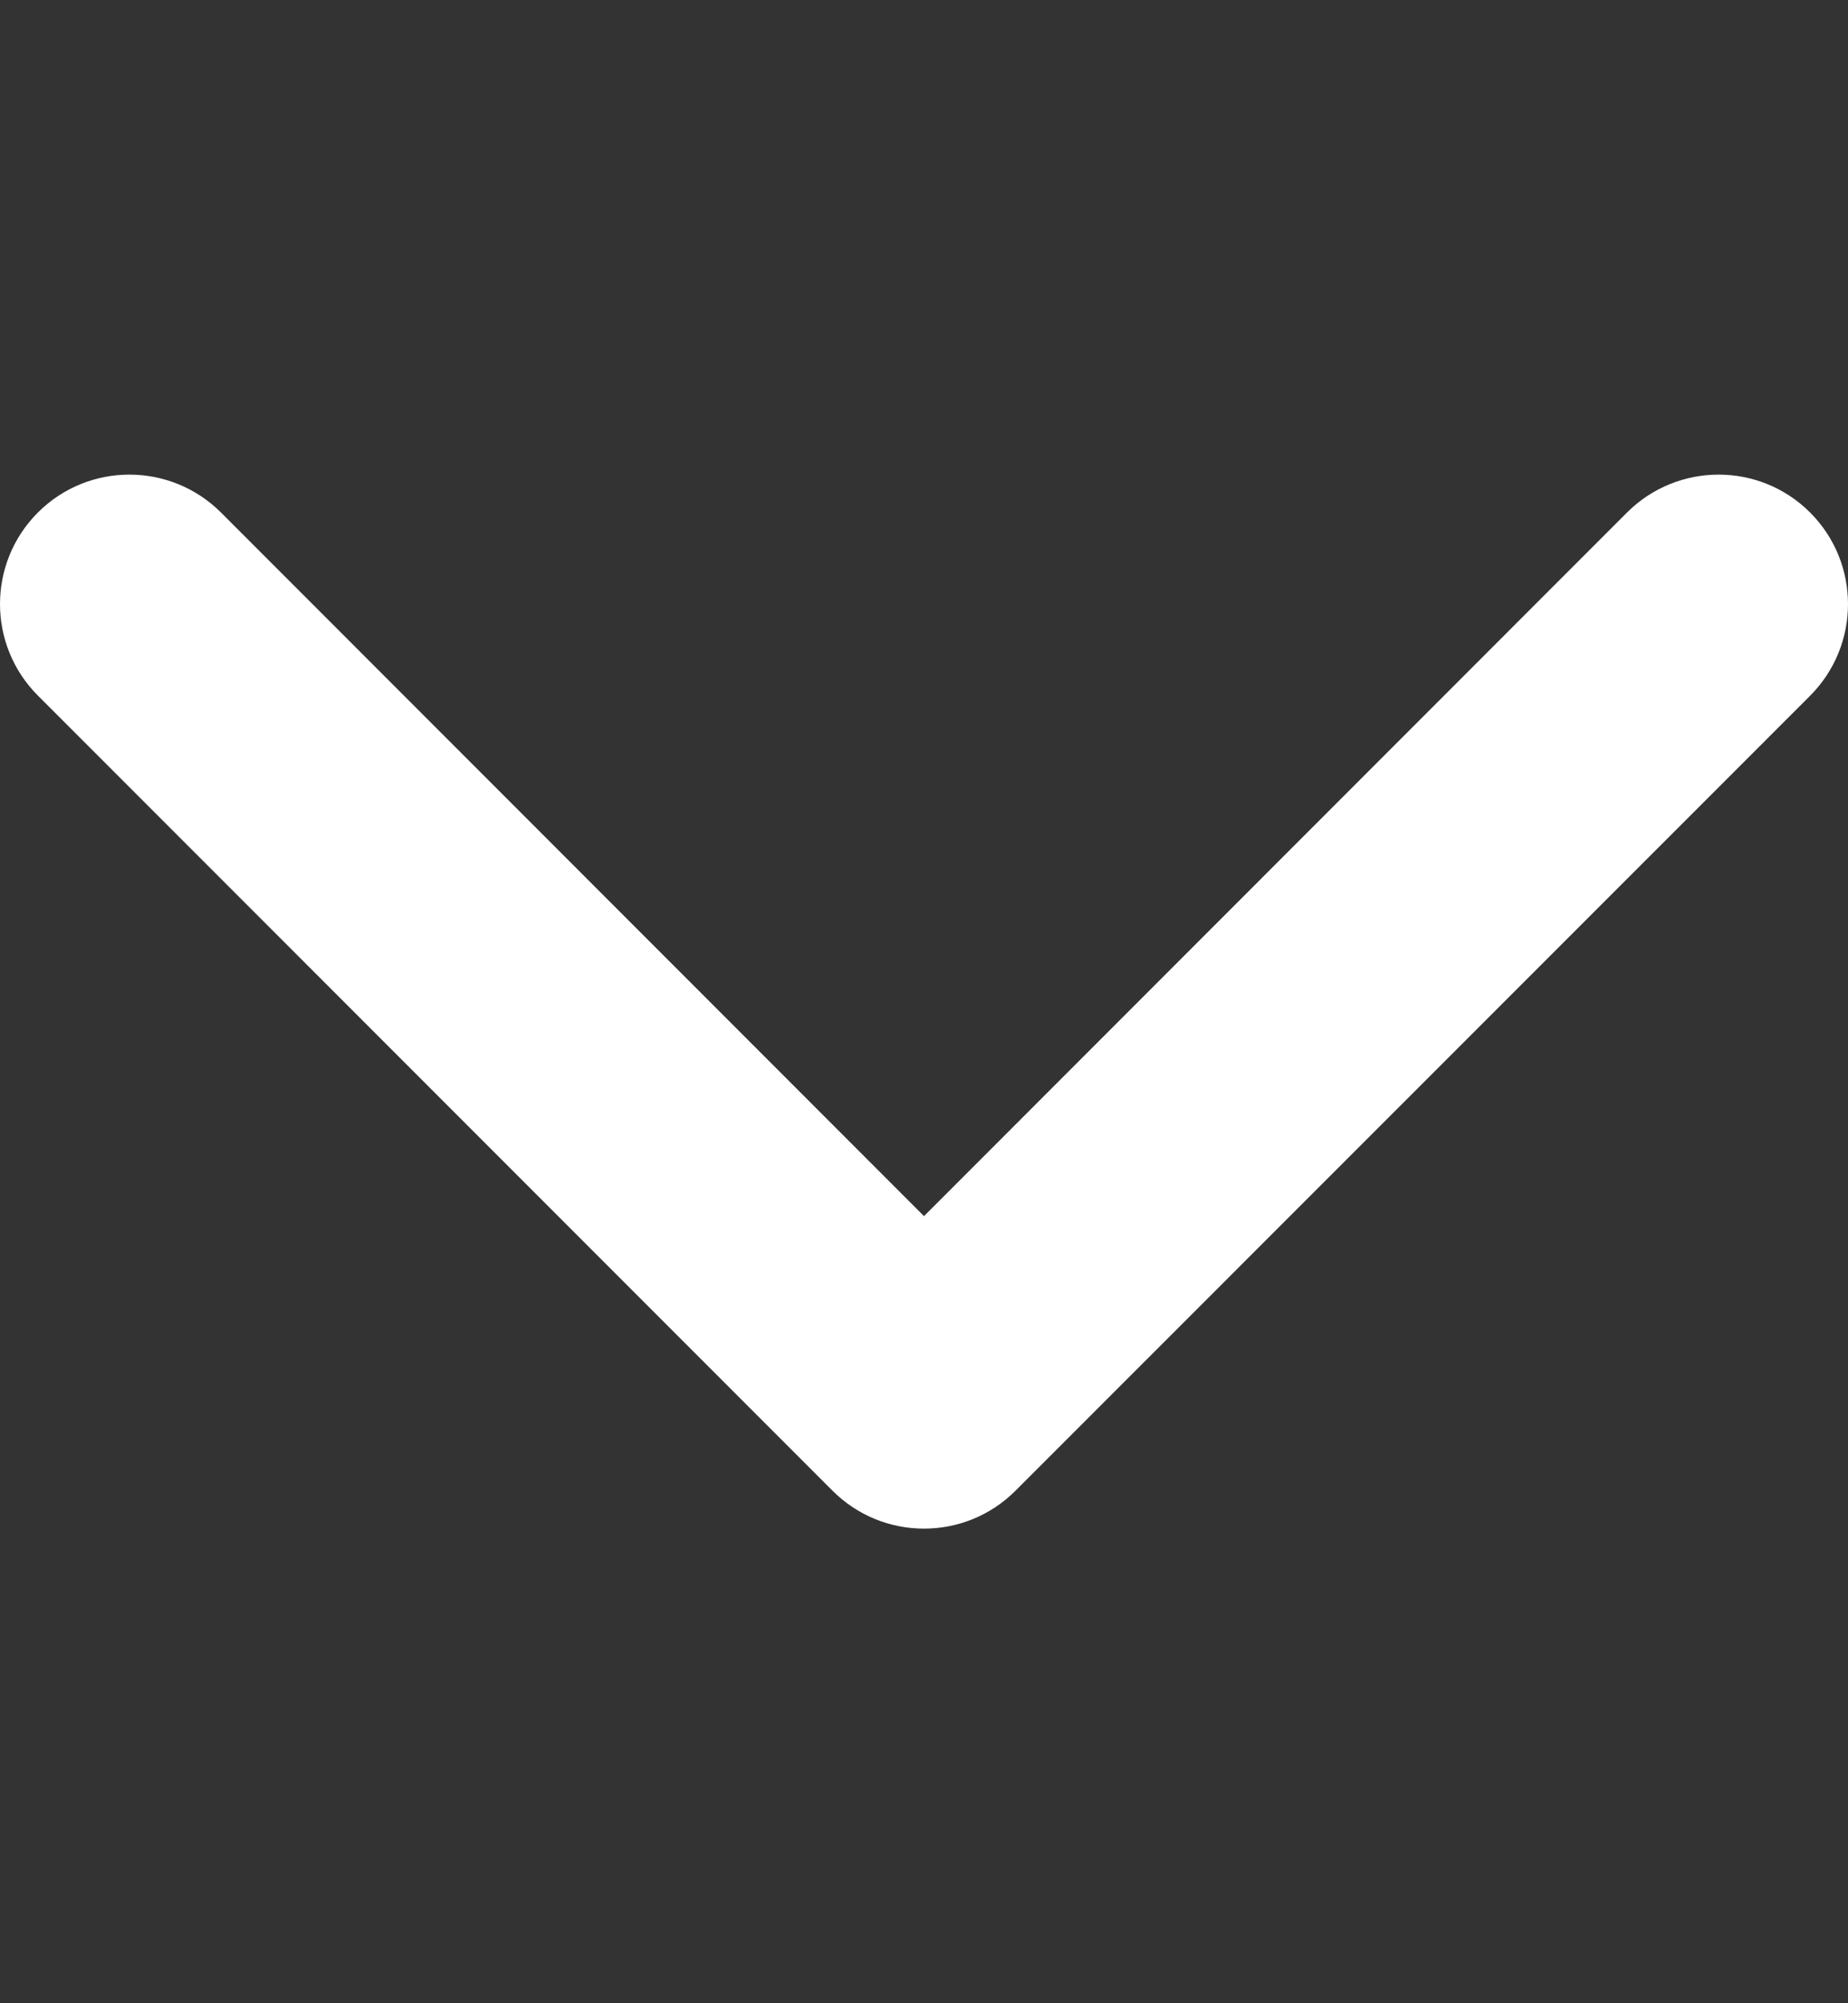 <svg width="12" height="13" viewBox="0 0 12 13" fill="none" xmlns="http://www.w3.org/2000/svg">
<rect x="0" y="0" width="12" height="13" fill="#333333" stroke="none"/>
<path d="M6 9.92C5.785 9.92 5.57 9.838 5.406 9.674L0.246 4.514C-0.082 4.186 -0.082 3.654 0.246 3.326C0.574 2.998 1.106 2.998 1.435 3.326L6 7.892L10.565 3.326C10.894 2.998 11.426 2.998 11.754 3.326C12.082 3.654 12.082 4.186 11.754 4.515L6.594 9.674C6.43 9.838 6.215 9.92 6 9.92Z" fill="white"/>
</svg>
